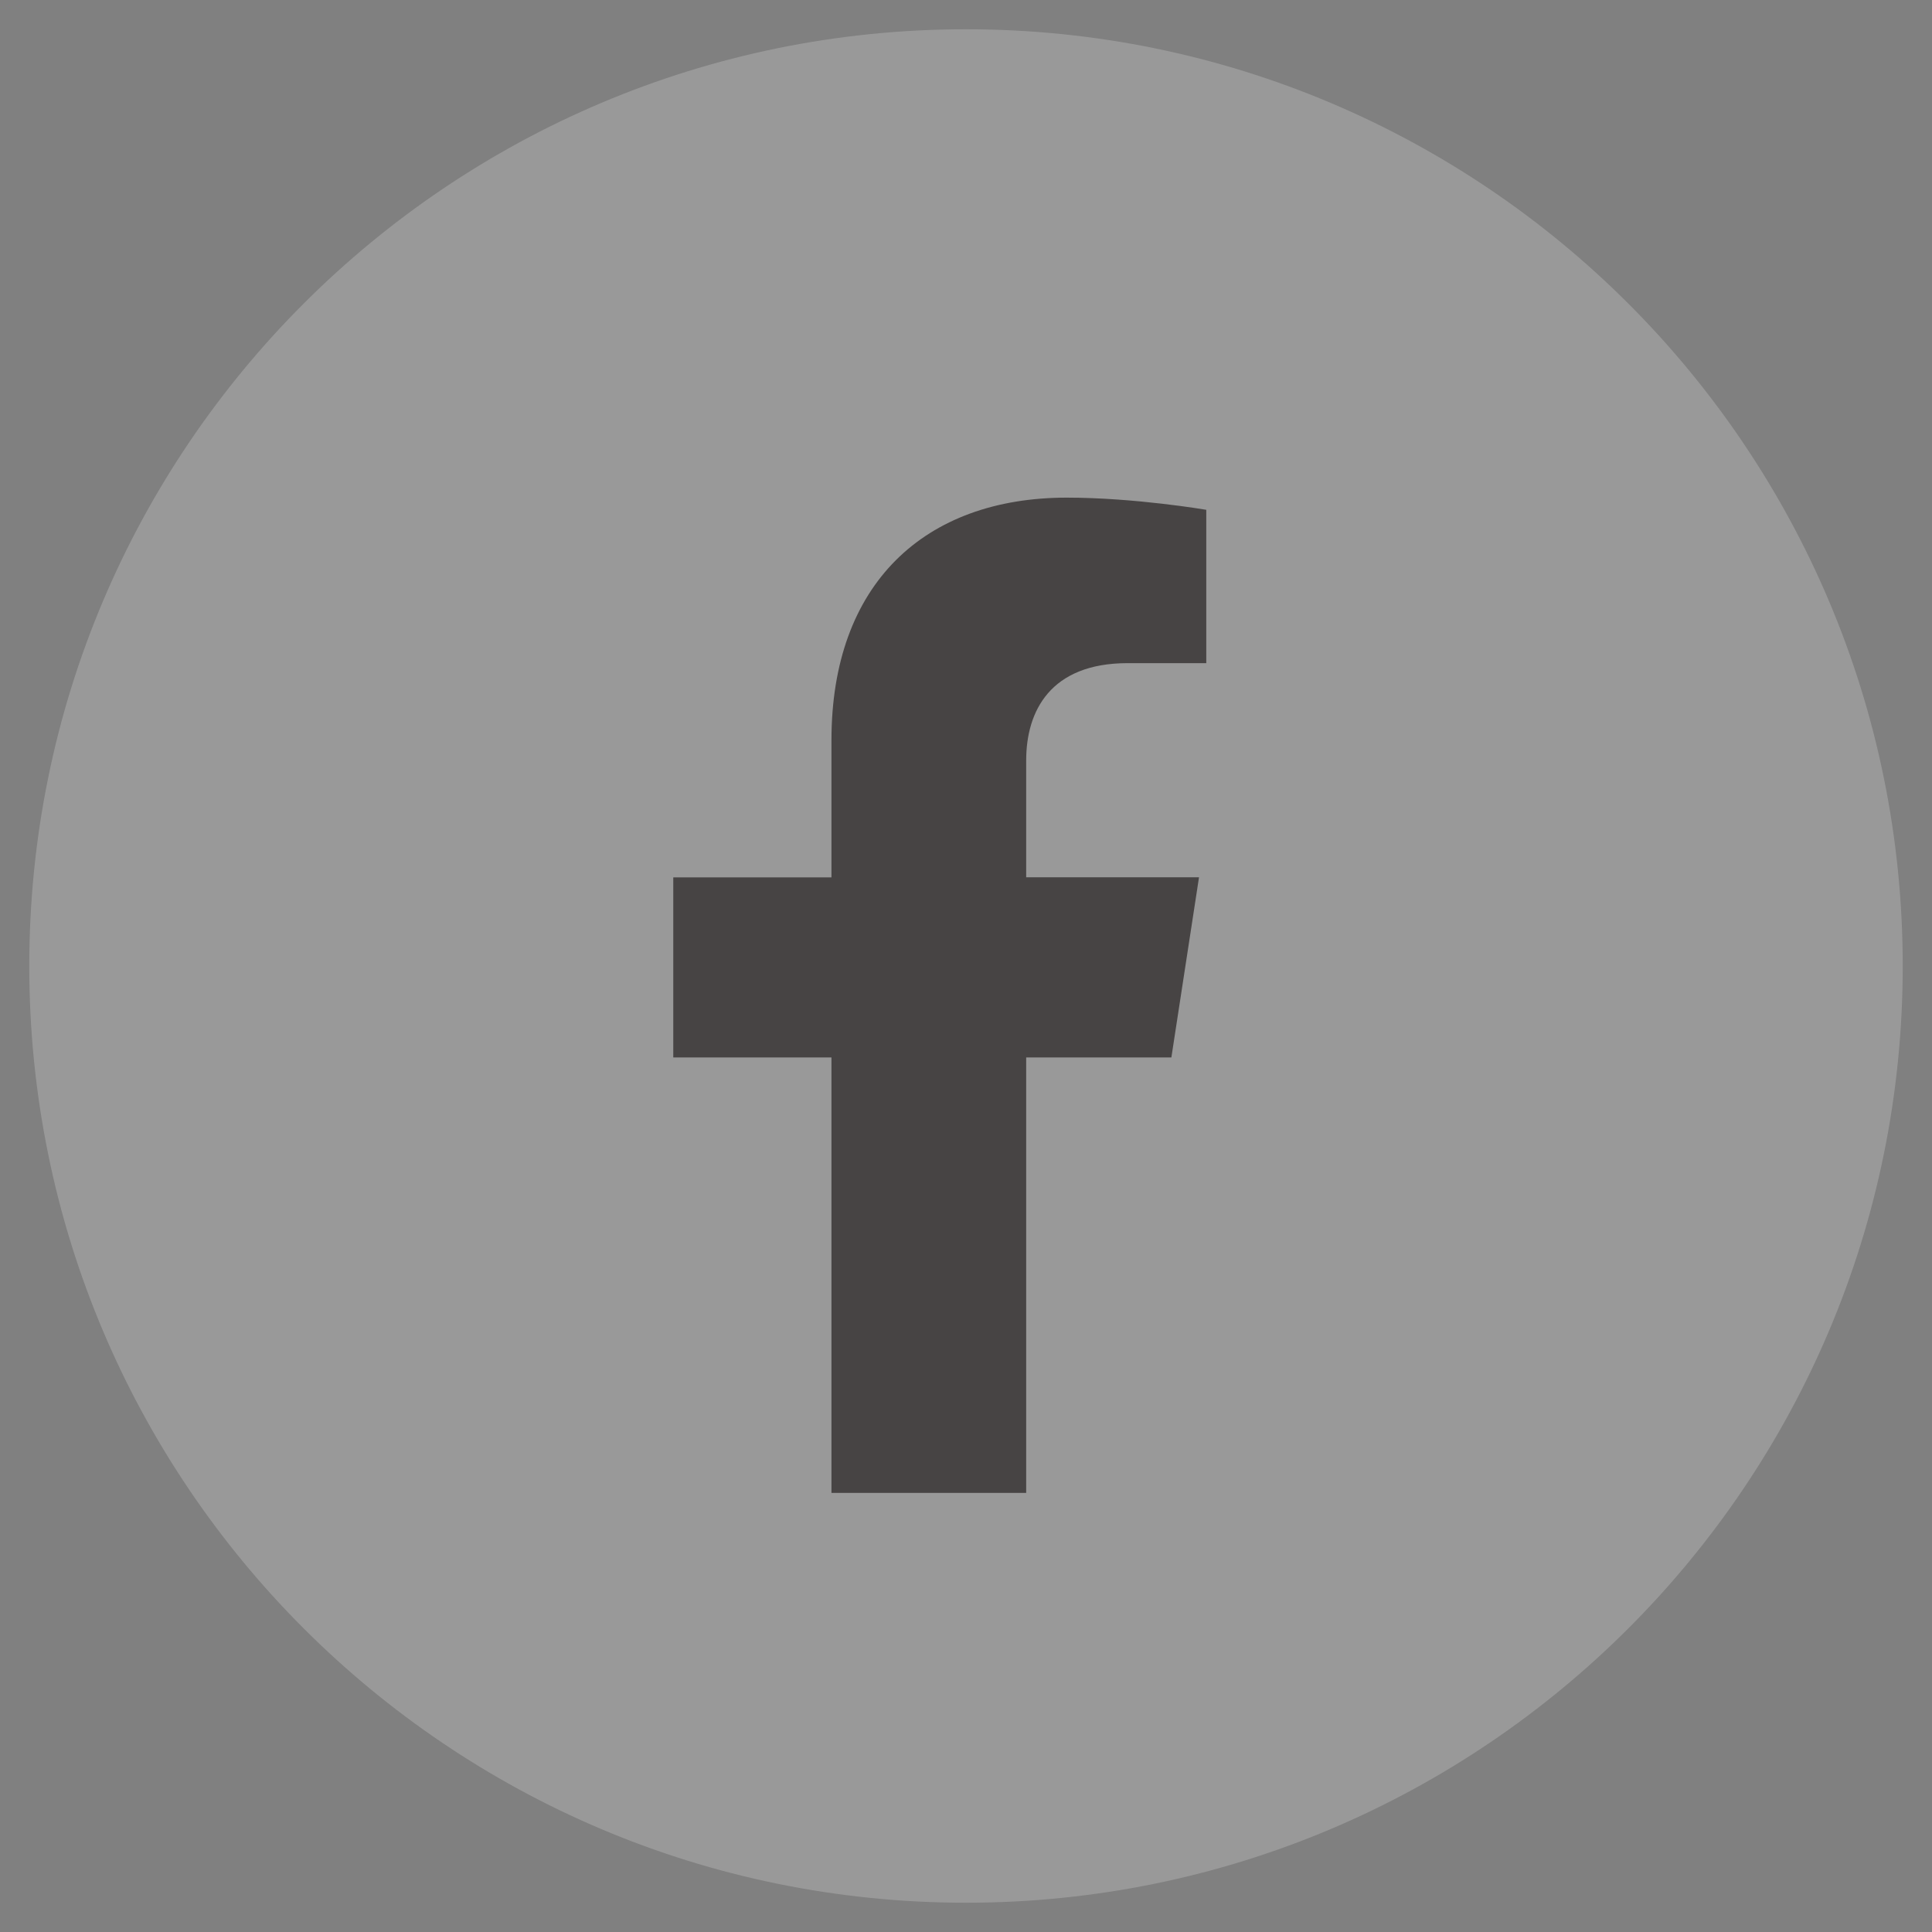 <svg width="33" height="33" viewBox="0 0 33 33" fill="none" xmlns="http://www.w3.org/2000/svg">
<rect x="0" y="0" width="33" height="33" fill="#808080" stroke="none"/>
<path opacity="0.2" fill-rule="evenodd" clip-rule="evenodd" d="M0.5 16.5C0.5 7.663 7.663 0.5 16.5 0.5C25.337 0.5 32.5 7.663 32.5 16.5C32.5 25.337 25.337 32.5 16.5 32.5C7.663 32.5 0.5 25.337 0.5 16.5Z" fill="white"/>
<path d="M20.008 18.062L20.48 14.985H17.528V12.989C17.528 12.147 17.94 11.327 19.262 11.327H20.604V8.708C20.604 8.708 19.387 8.5 18.222 8.5C15.791 8.5 14.202 9.974 14.202 12.641V14.986H11.5V18.062H14.202V25.5H17.528V18.062L20.008 18.062Z" fill="#474444"/>
</svg>
